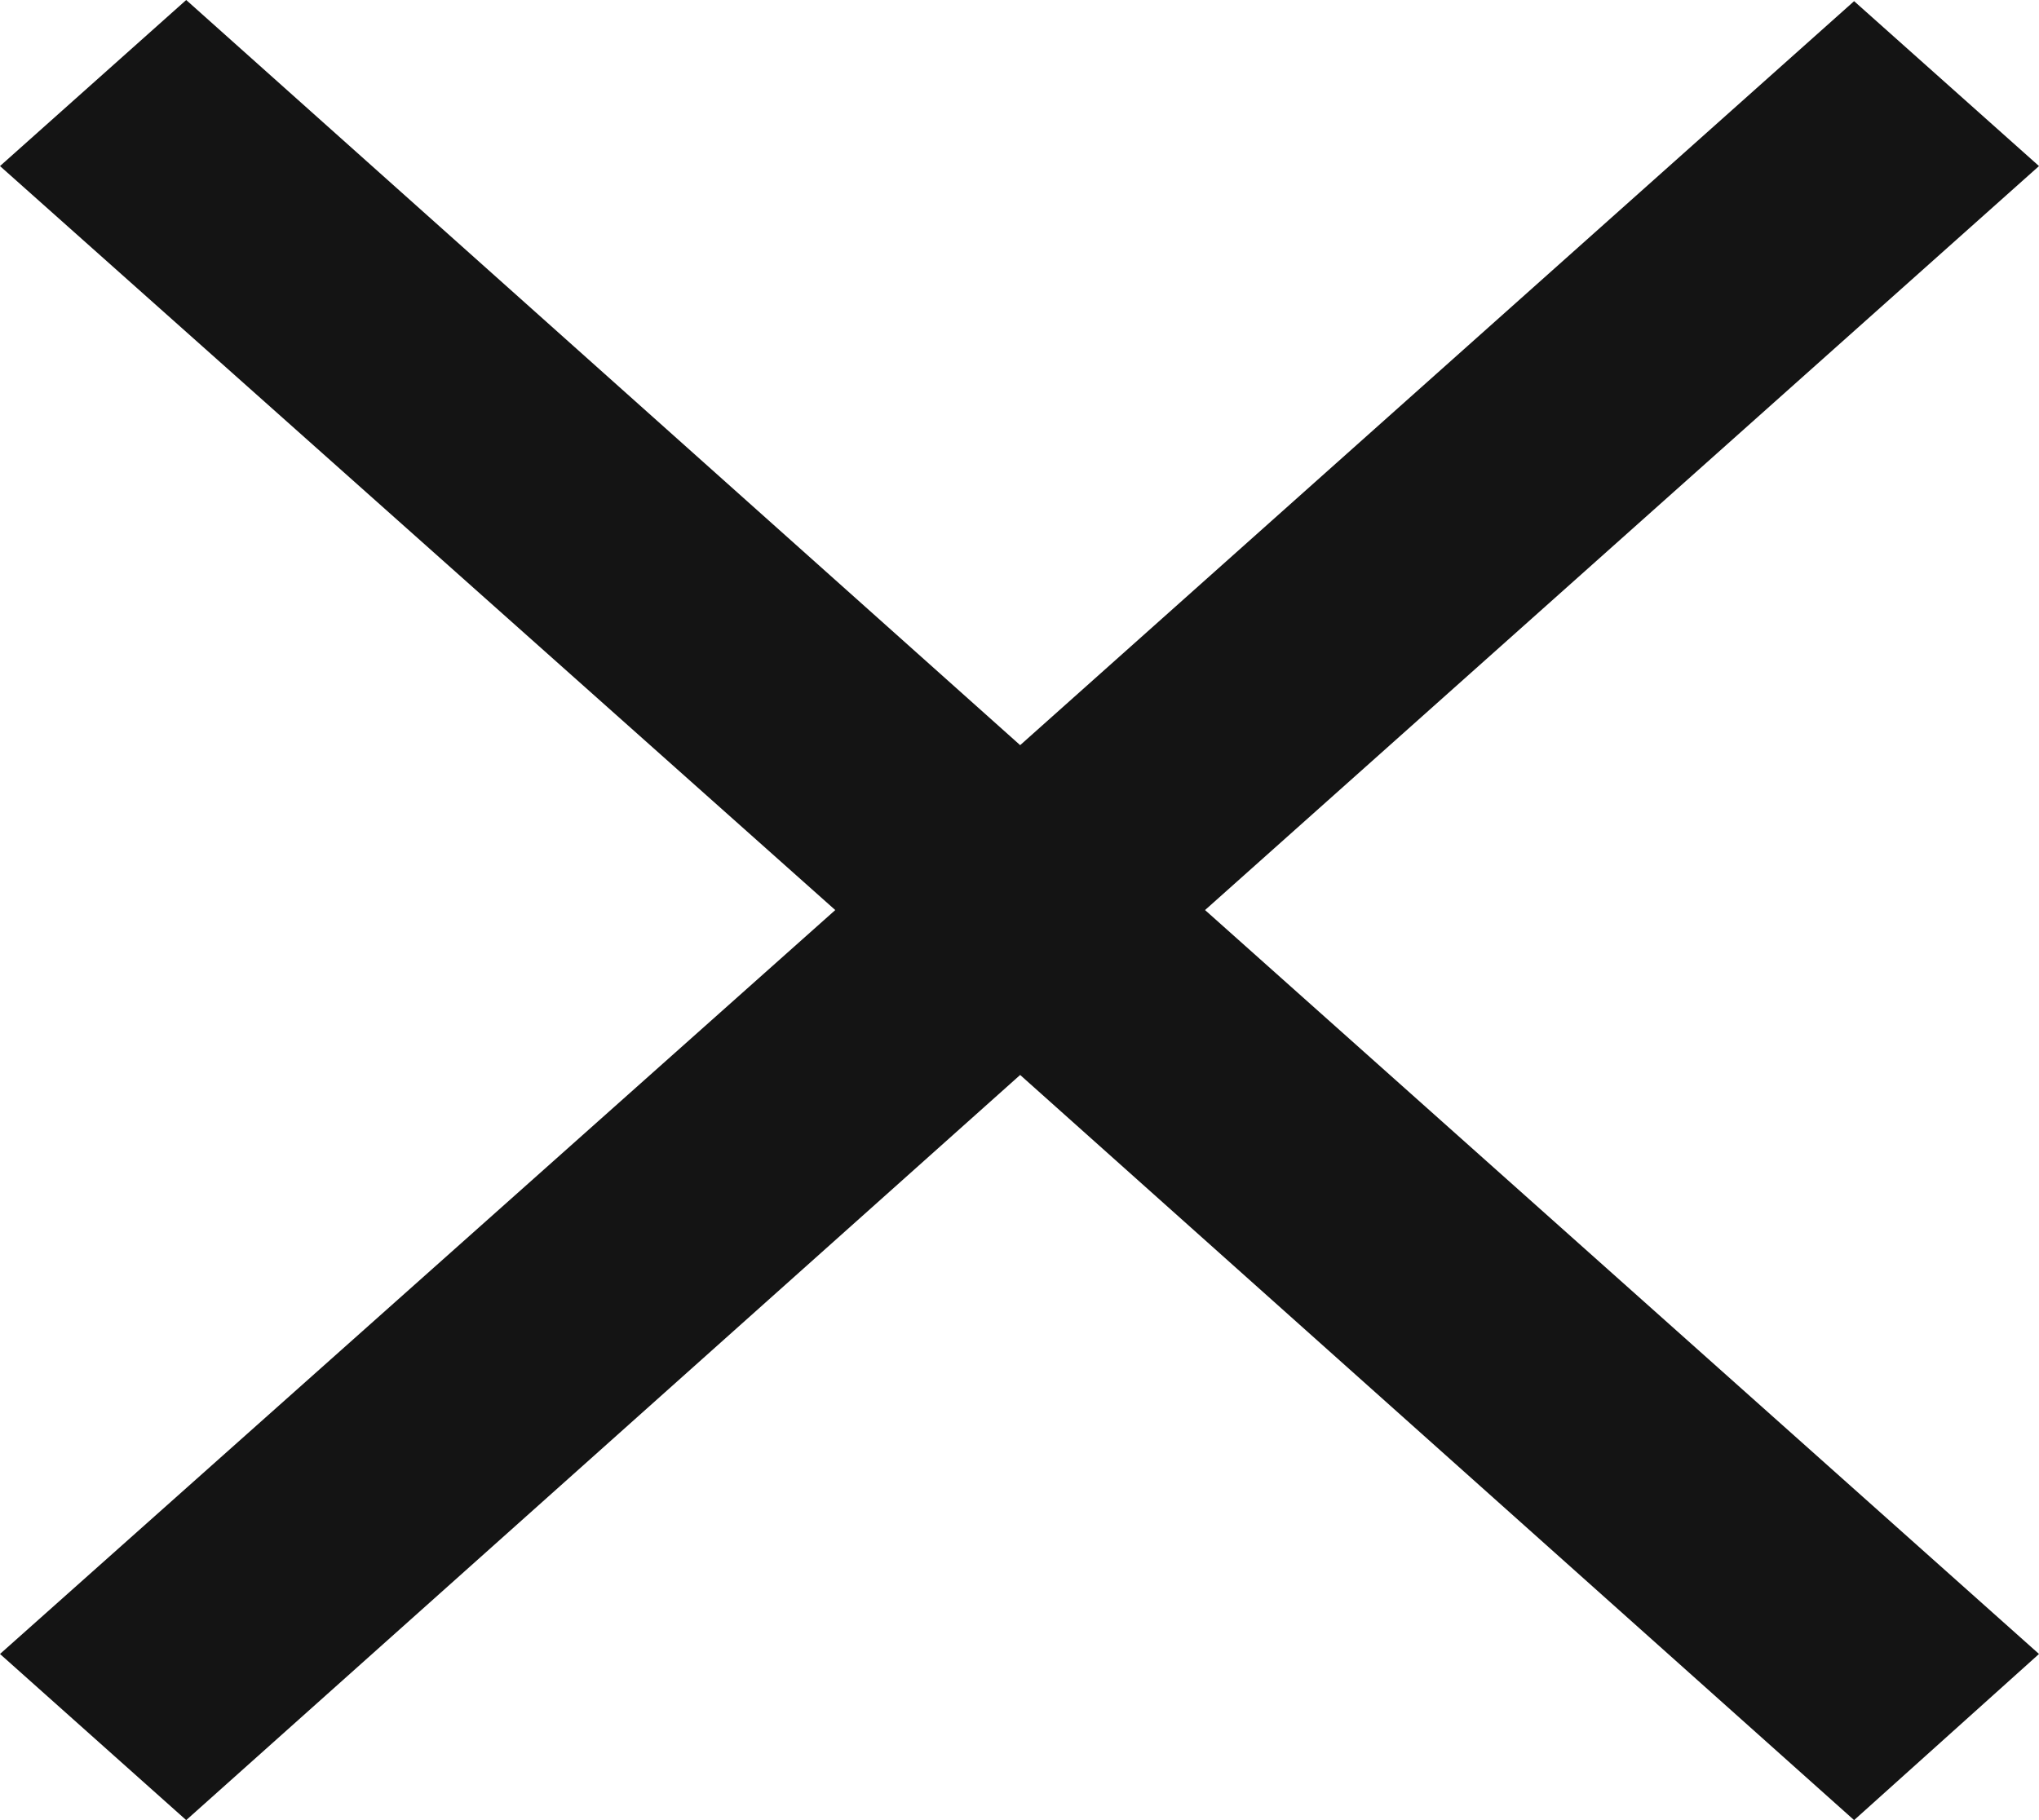 <svg width="28" height="25" viewBox="0 0 28 25" fill="none" xmlns="http://www.w3.org/2000/svg">
<path d="M25.461 25L14.009 14.765L2.557 25L0 22.718L11.47 12.5L0 2.281L2.557 0L14.009 10.235L25.461 0.016L28 2.281L16.548 12.5L28 22.718L25.461 25Z" fill="#141414"/>
</svg>
